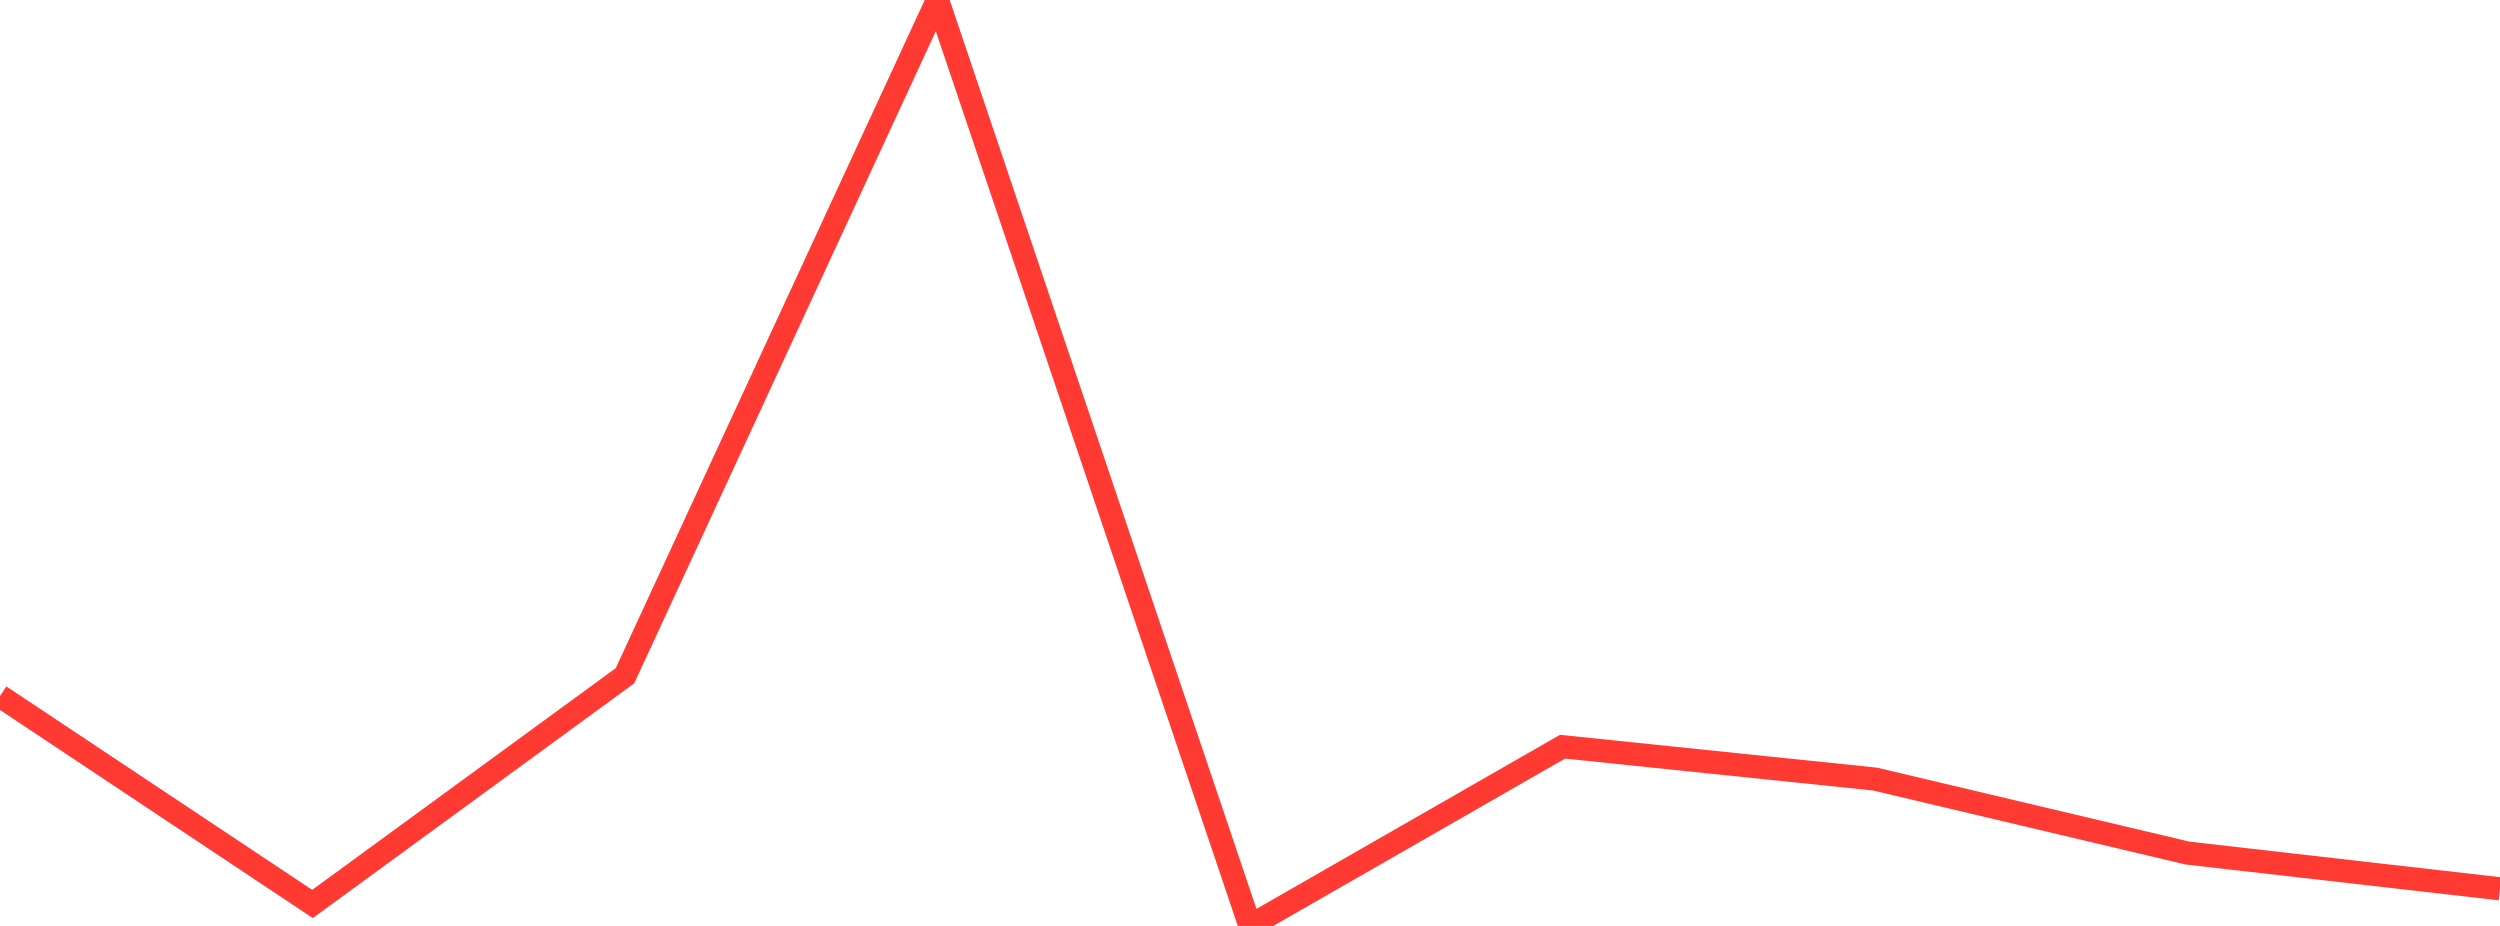 <?xml version="1.0" standalone="no"?>
<!DOCTYPE svg PUBLIC "-//W3C//DTD SVG 1.1//EN" "http://www.w3.org/Graphics/SVG/1.1/DTD/svg11.dtd">

<svg width="135" height="50" viewBox="0 0 135 50" preserveAspectRatio="none" 
  xmlns="http://www.w3.org/2000/svg"
  xmlns:xlink="http://www.w3.org/1999/xlink">


<polyline points="0.0, 37.588 16.875, 48.815 33.75, 36.489 50.625, 0.0 67.5, 50.0 84.375, 40.322 101.25, 42.07 118.125, 46.066 135.0, 47.995" fill="none" stroke="#ff3a33" stroke-width="1.25"/>

</svg>